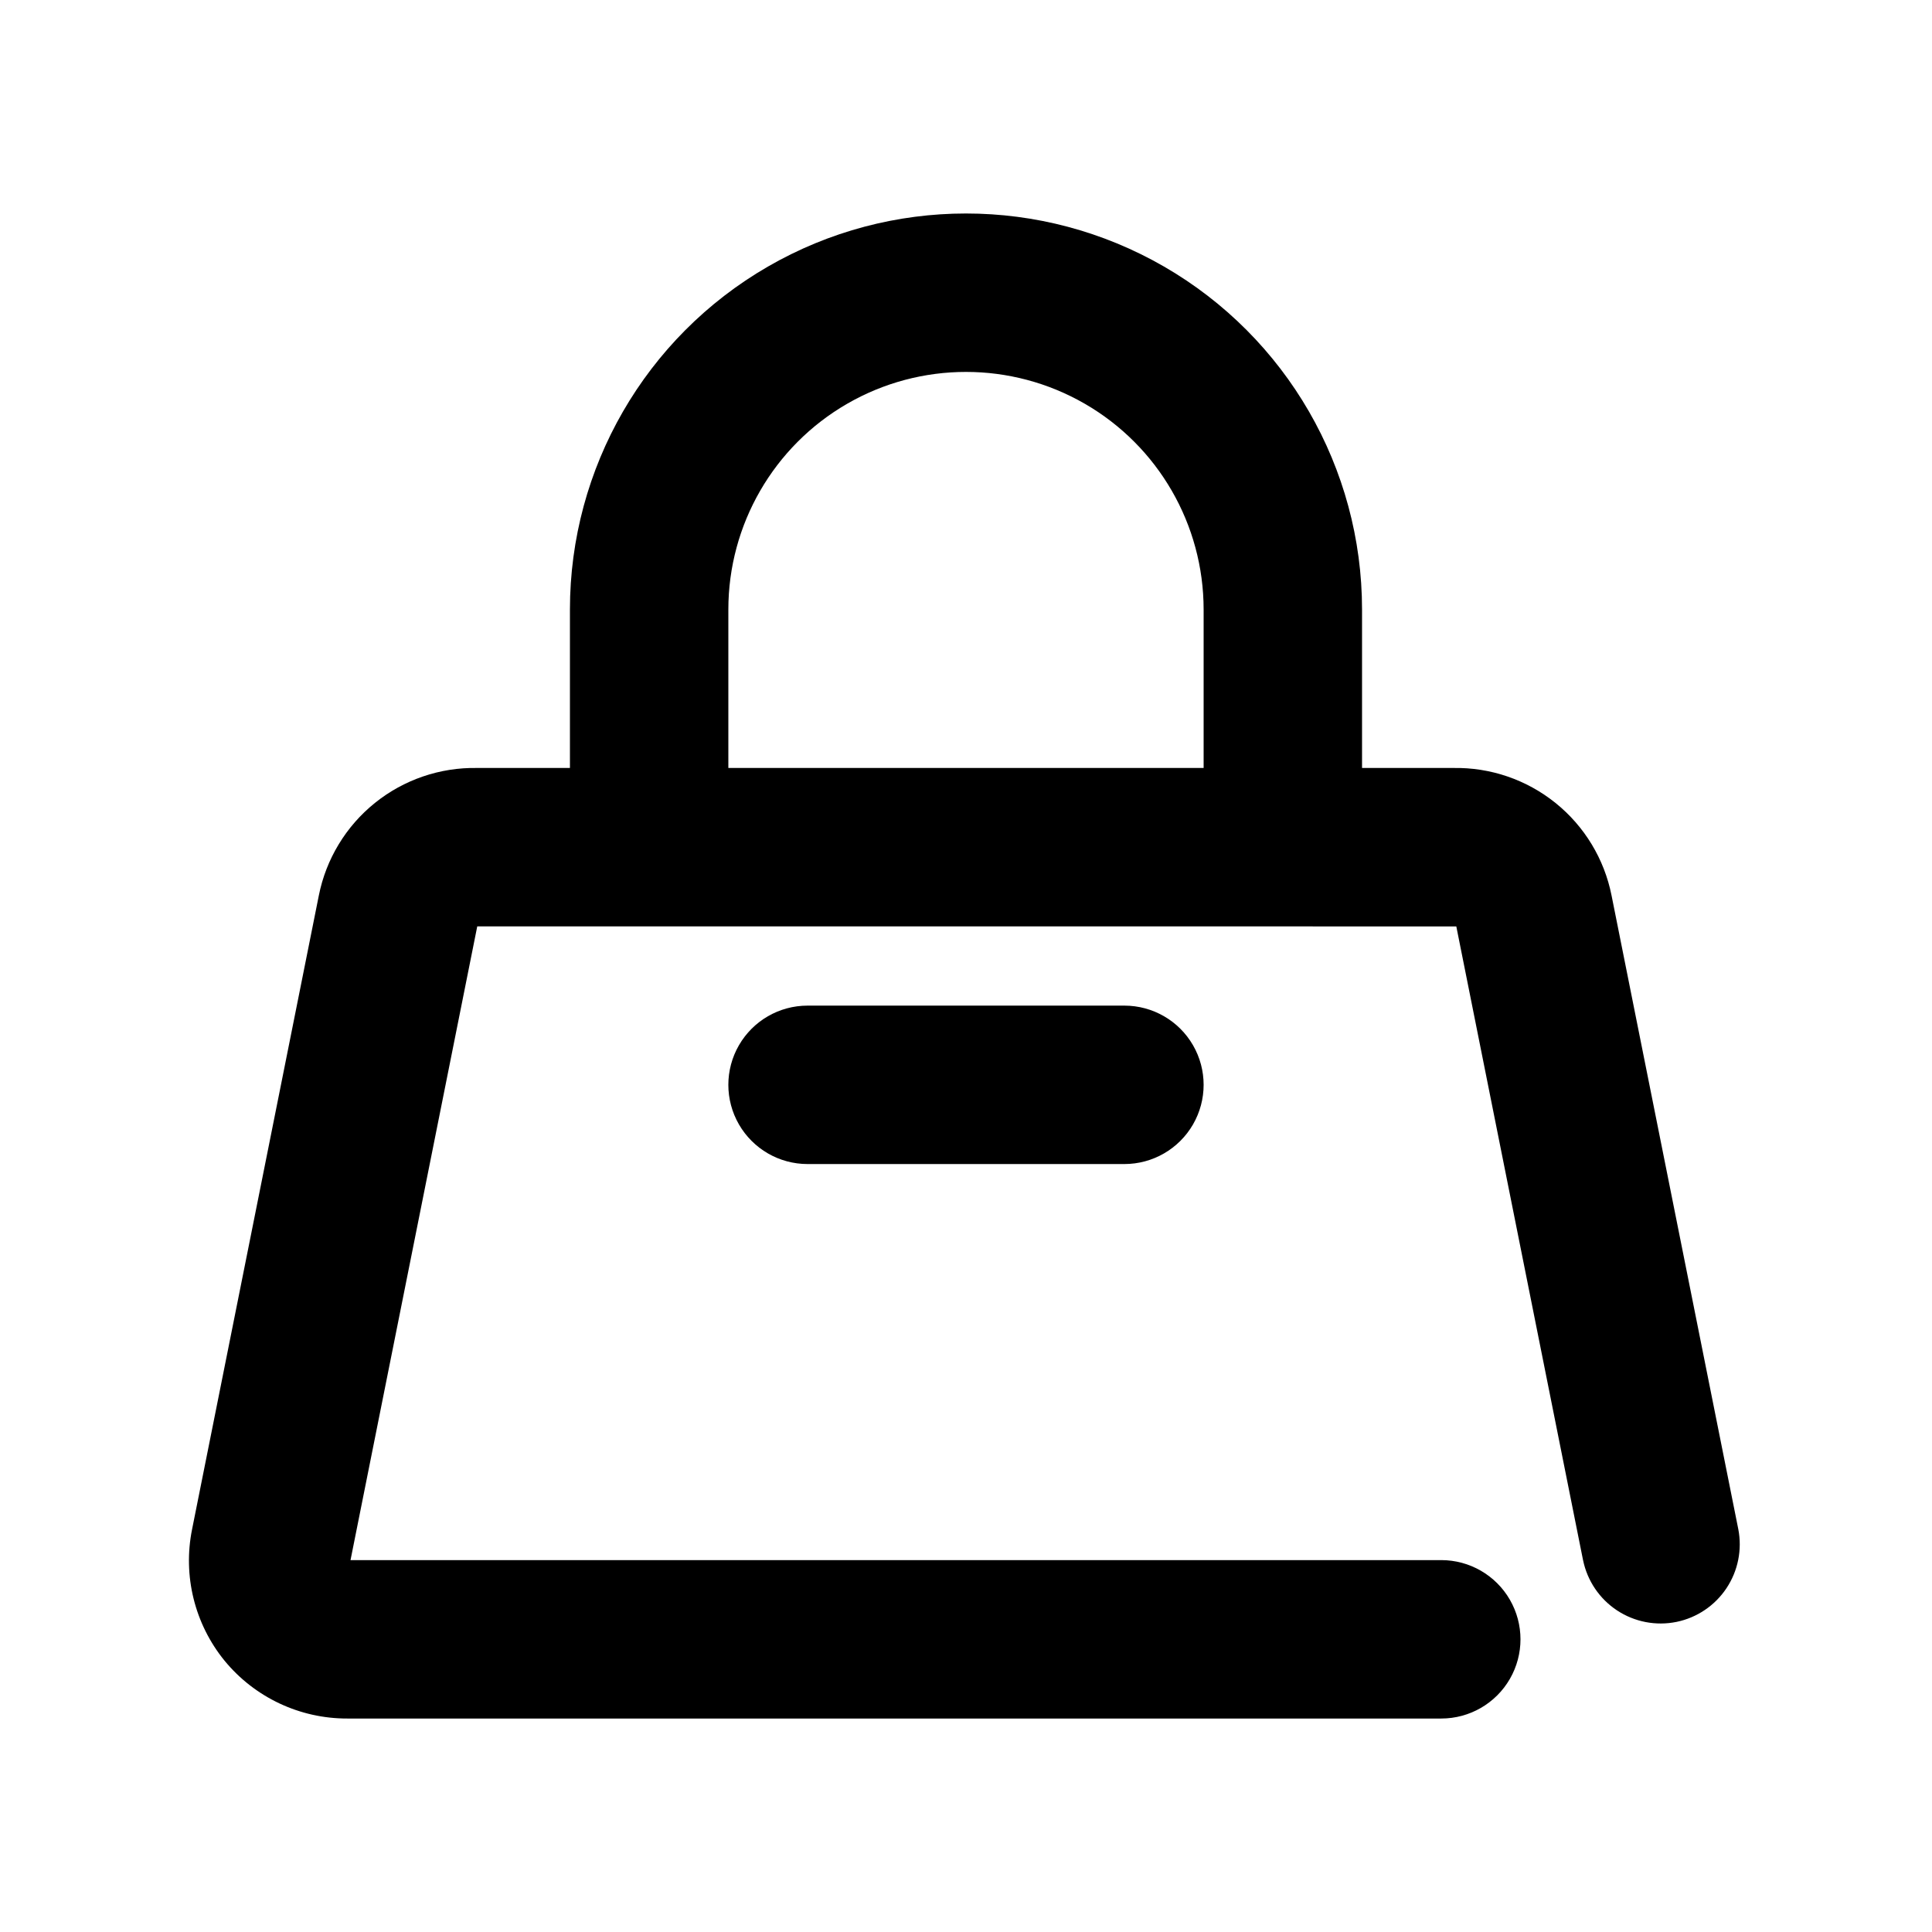 <?xml version="1.0" encoding="UTF-8"?>
<!-- Uploaded to: SVG Repo, www.svgrepo.com, Generator: SVG Repo Mixer Tools -->
<svg fill="#000000" width="800px" height="800px" version="1.1" viewBox="144 144 512 512" xmlns="http://www.w3.org/2000/svg">
 <path d="m571.08 381.32c-1.918-9.664-7.176-18.348-14.852-24.527-7.676-6.176-17.277-9.461-27.129-9.27h-24.145v-41.984c0-37.5-20.004-72.148-52.477-90.898-32.477-18.75-72.488-18.75-104.96 0-32.477 18.75-52.48 53.398-52.48 90.898v41.984h-24.562c-9.852-0.191-19.453 3.094-27.129 9.27-7.676 6.18-12.934 14.863-14.855 24.527l-33.586 167.94c-2.492 12.316 0.668 25.102 8.605 34.844 8 9.73 19.941 15.355 32.539 15.324h289.9c7.5 0 14.43-4 18.18-10.496 3.75-6.492 3.75-14.496 0-20.992-3.75-6.492-10.68-10.496-18.18-10.496h-289.06l33.586-167.94 259.46 0.004 33.586 167.94 0.004-0.004c1.113 5.457 4.348 10.25 8.992 13.32 4.644 3.07 10.32 4.168 15.777 3.055 5.414-1.113 10.168-4.316 13.234-8.918 3.062-4.598 4.191-10.219 3.141-15.641zm-234.06-33.797v-41.984c0-22.5 12.004-43.289 31.488-54.539s43.488-11.25 62.977 0c19.484 11.25 31.488 32.039 31.488 54.539v41.984zm104.96 62.977c7.496 0 14.43 4 18.18 10.496 3.75 6.492 3.75 14.496 0 20.992-3.75 6.492-10.684 10.496-18.18 10.496h-83.969c-7.5 0-14.43-4.004-18.18-10.496-3.75-6.496-3.75-14.5 0-20.992 3.75-6.496 10.68-10.496 18.18-10.496z"/>
</svg>